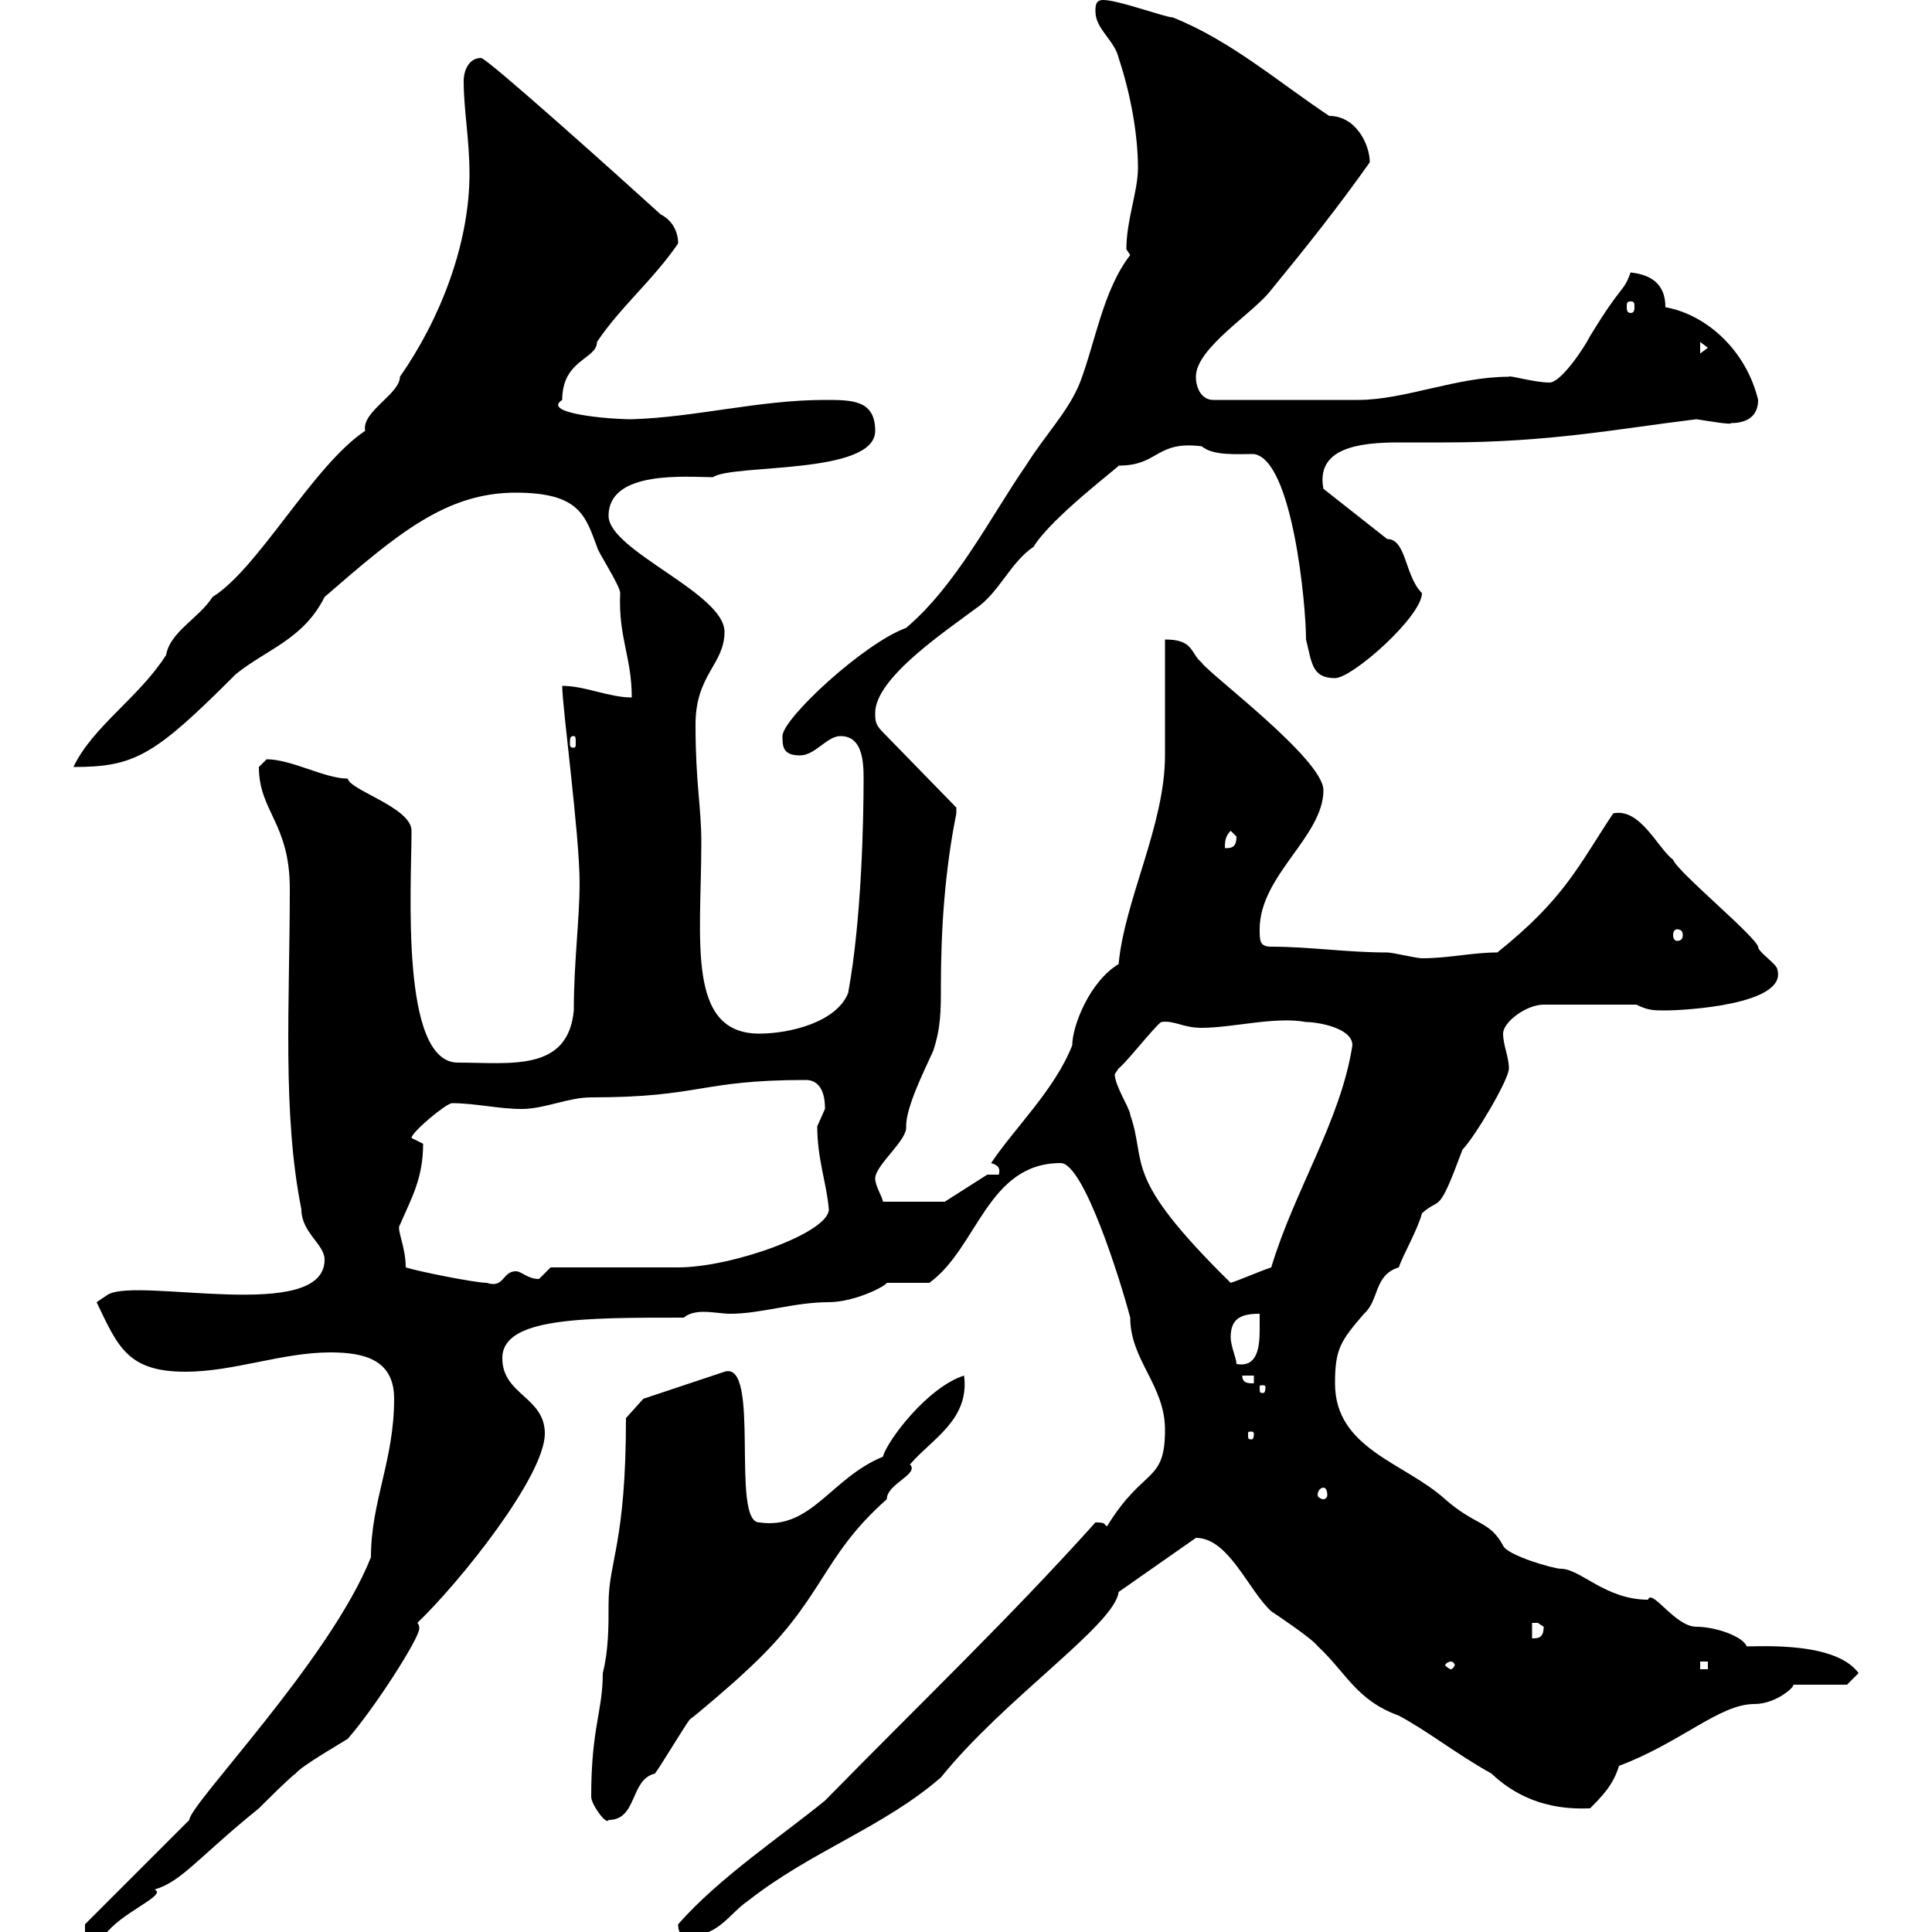 <svg xmlns="http://www.w3.org/2000/svg" xmlns:xlink="http://www.w3.org/1999/xlink" width="300" height="300"><path d="M13.20 298.80L13.20 300.60L16.20 300.60C18.60 297 26.10 294.30 24 293.40C28.20 292.20 30.90 288.30 40.20 280.80C41.40 279.60 45 276 45.90 275.40C46.80 274.20 53.10 270.60 54 270C58.20 265.20 65.10 254.40 65.10 252.90C65.10 252.60 65.10 252.30 64.80 252C71.40 245.70 84.60 229.20 84.60 222.60C84.60 216.90 78 216.60 78 210.90C78 204.60 90.30 204.60 106.20 204.60C106.80 204 108 203.70 109.20 203.70C110.70 203.70 112.20 204 113.40 204C118.20 204 123.30 202.20 128.70 202.20C132.60 202.20 137.40 199.80 137.70 199.20C138.90 199.20 143.10 199.20 144.30 199.20C151.80 193.80 153.30 180.60 164.70 180.60C168.30 180.60 174 198.90 175.50 204.60C175.50 211.20 180.90 215.10 180.90 222C180.90 230.40 177.60 227.70 171.90 237C171.30 236.70 171.90 236.40 170.10 236.40C156.90 251.10 143.40 264 128.10 279.60C121.50 285 111.60 291.60 105.30 298.80C105.30 300.60 106.20 300.60 107.10 300.60C111.60 300.60 113.40 297 116.10 295.20C126 287.40 137.10 283.80 146.10 276C156 263.70 173.10 252.30 173.70 247.20L185.70 238.80C190.80 238.80 193.80 246.90 197.40 250.20C198.30 250.80 203.70 254.40 204.60 255.60C209.10 259.80 210.60 264 217.20 266.40C221.70 268.80 226.20 272.40 231.60 275.40C237.90 281.40 245.10 280.80 246.90 280.80C248.70 279 250.50 277.20 251.40 274.20C261 270.60 267 264.60 272.40 264.60C276 264.60 279 261.60 278.40 261.60L286.80 261.60L288.60 259.80C284.70 254.40 270.90 255.90 271.20 255.60C270.60 254.10 266.40 252.60 263.40 252.60C260.10 252.60 256.50 246.60 255.90 248.40C249.30 248.40 245.40 243.60 242.40 243.60C241.20 243.60 234 241.50 233.40 240C231.30 236.10 229.20 237 224.40 232.80C218.10 227.10 207.30 225 207.30 214.80C207.30 209.40 208.20 208.20 211.80 204C214.20 201.90 213.30 198 217.20 196.80C217.80 195 220.20 190.80 220.80 188.40C223.80 185.70 223.20 189 227.10 178.50C228.90 176.70 234.30 167.70 234.30 165.90C234.30 164.10 233.40 162.30 233.40 160.50C233.40 158.70 237 156 239.70 156L254.10 156C255.90 156.90 256.80 156.90 258.60 156.90C261.60 156.90 277.50 156 276 150.60C276 149.70 273 147.90 273 147C272.40 145.20 260.40 135.30 259.80 133.50C257.40 131.70 254.70 125.40 250.50 126.30C245.10 134.40 243 139.50 232.50 147.90C228.60 147.90 225 148.80 220.80 148.80C219.90 148.80 216.30 147.90 215.40 147.90C209.10 147.90 203.40 147 197.40 147C195.60 147 195.60 146.10 195.60 144.30C195.60 135.90 205.50 129.90 205.50 122.70C205.50 117.90 187.80 104.70 186.60 102.90C184.80 101.40 185.40 99.30 180.90 99.30C180.90 101.70 180.90 114.30 180.90 117.30C180.90 128.10 174.60 139.80 173.70 149.70C169.20 152.40 166.50 159.30 166.50 162.30C163.80 169.20 157.50 175.20 153.90 180.60C154.80 180.90 155.40 181.20 155.10 182.40L153.30 182.40L146.70 186.60L137.10 186.60C137.10 186 135.90 184.20 135.90 183C135.90 180.90 141 177 140.70 174.90C140.70 171.90 143.40 166.50 144.90 163.20C146.10 159.60 146.10 156.90 146.10 153.30C146.10 144.30 146.70 135.30 148.50 126.30C148.50 126.30 148.50 126.30 148.50 125.40L137.10 113.70C135.90 112.50 135.90 111.90 135.90 110.70C135.90 105.30 146.70 98.10 151.50 94.50C155.10 92.10 156.90 87.30 160.50 84.90C163.20 80.40 174 72.30 173.70 72.30C180 72.30 179.40 68.40 186.60 69.30C188.40 70.80 192 70.50 194.70 70.50C200.70 71.40 202.80 93.90 202.80 99.30C203.70 102.90 203.70 105.30 207.30 105.30C210 105.30 220.80 95.70 220.80 92.10C218.10 89.40 218.40 83.70 215.40 83.70L205.50 75.90C204.30 69.60 210.90 68.70 217.20 68.70C220.20 68.70 223.20 68.70 224.40 68.70C240.60 68.70 251.10 66.60 263.40 65.10C265.50 65.40 268.80 66 268.80 65.70C270.60 65.70 273 65.10 273 62.10C271.20 54.60 265.20 48.90 258.60 47.70C258.60 43.50 255.60 42.60 253.20 42.30C252 45.60 252 43.80 246.90 52.20C246 54 242.40 59.40 240.60 59.40C238.20 59.40 234.30 58.20 234.30 58.50C226.20 58.50 218.10 62.10 210.90 62.10C207.60 62.10 202.80 62.10 188.40 62.10C186.60 62.10 185.70 60.30 185.70 58.50C185.70 54 194.70 48.60 197.40 45C202.80 38.40 207.60 32.40 212.70 25.20C212.70 22.50 210.60 18 206.40 18C198.30 12.60 191.10 6.30 182.10 2.70C180.90 2.70 173.70 0 171.30 0C170.10 0 170.10 0.90 170.10 1.80C170.10 4.50 173.10 6.30 173.70 9C175.50 14.40 176.70 20.70 176.70 26.10C176.70 29.70 174.90 34.20 174.90 38.70C174.90 38.70 175.50 39.60 175.50 39.60C171.30 45 170.10 53.10 167.70 59.40C165.90 63.90 162.30 67.50 159.30 72.30C153.90 80.10 148.50 90.90 140.70 97.50C134.10 99.90 121.50 111.60 121.50 114.30C121.50 115.80 121.50 117.30 124.20 117.30C126.60 117.30 128.40 114.30 130.50 114.30C133.80 114.30 134.10 117.90 134.10 120.90C134.10 127.20 133.80 142.80 131.70 154.20C129.90 158.70 122.70 160.50 117.90 160.50C106.50 160.50 108.90 145.80 108.90 130.80C108.90 125.10 108 121.80 108 112.50C108 104.70 112.50 103.20 112.50 98.10C112.50 92.10 94.50 85.50 94.50 80.10C94.50 72.90 106.80 74.10 110.70 74.10C113.70 72 135.90 73.80 135.90 66.90C135.90 62.10 132.30 62.10 128.10 62.10C117.90 62.10 108 64.80 98.10 65.10C94.50 65.10 84 64.20 87.30 62.10C87.30 55.80 92.70 55.80 92.70 53.10C96.30 47.70 101.40 43.50 105.30 37.80C105.30 36 104.40 34.20 102.60 33.30C96 27.30 75.60 9 74.70 9C72.90 9 72 10.80 72 12.60C72 17.10 72.90 21.60 72.90 27C72.90 37.80 68.40 49.50 62.10 58.50C62.10 61.20 56.10 63.90 56.70 66.90C48.60 72.30 40.20 88.20 33 92.70C30.90 96 26.40 98.10 25.80 101.70C21.60 108.30 14.40 112.80 11.40 119.10C21 119.10 24 117.30 36.60 104.70C41.40 100.80 47.10 99.30 50.40 92.70C61.80 82.80 69.30 76.50 80.10 76.50C90 76.50 90.90 80.10 92.70 84.90C92.70 85.50 96.30 90.90 96.30 92.10C96 99 98.10 102 98.10 108.30C94.50 108.30 90.90 106.50 87.30 106.50C87.30 109.80 90 129.60 90 137.10C90 142.80 89.10 149.40 89.10 156.90C88.20 166.50 79.20 165 71.10 165C62.10 165 63.90 137.70 63.90 129C63.90 125.40 54.30 122.70 54 120.90C50.40 120.90 45.30 117.90 41.40 117.90C41.40 117.90 40.20 119.10 40.20 119.10C40.20 126 45 127.80 45 138C45 155.70 43.80 172.80 46.80 187.80C46.80 191.40 50.40 193.20 50.40 195.60C50.40 205.50 21.60 198.30 16.80 201L15 202.20C18.30 209.10 19.80 213 28.80 213C36.30 213 43.80 210 51.30 210C56.70 210 61.20 211.20 61.20 217.20C61.20 226.80 57.60 233.10 57.60 241.80C51.30 257.70 29.40 280.20 29.40 282.60C27 285 16.20 295.80 13.20 298.80ZM91.80 279C91.80 280.20 94.20 283.50 94.50 282.60C99 282.60 97.80 276.30 101.70 275.40C102.60 274.20 106.20 268.20 107.10 267C108 266.40 114.30 261 115.50 259.80C128.10 248.40 127.20 242.10 137.70 232.80C137.70 230.40 142.80 228.90 141.30 227.40C144.60 223.50 150.60 220.50 149.70 213.60C144 215.40 137.70 223.80 137.10 226.20C129 229.50 126 237.60 117.90 236.40C113.40 236.40 118.20 211.20 112.50 213L99.90 217.20L97.20 220.20C97.20 239.70 94.50 242.40 94.50 249C94.50 252.60 94.50 256.20 93.60 259.80C93.60 265.80 91.80 268.20 91.80 279ZM225.30 258C225.60 258 225.90 258.30 225.90 258.60C225.90 258.60 225.60 259.20 225.30 259.20C225 259.20 224.40 258.60 224.40 258.60C224.40 258.30 225 258 225.30 258ZM264 258L265.20 258L265.20 259.20L264 259.20ZM237.90 252C237.90 252 237.90 252 238.80 252C238.80 252 239.70 252.60 239.70 252.60C239.70 254.40 238.80 254.40 237.90 254.40ZM205.50 231C205.80 231 206.10 231.30 206.10 232.20C206.10 232.50 205.80 232.80 205.50 232.80C205.20 232.80 204.60 232.50 204.60 232.20C204.60 231.30 205.20 231 205.50 231ZM194.70 222.60C194.70 223.50 194.40 223.50 194.40 223.50C193.80 223.50 193.80 223.50 193.80 222.60C193.80 222.30 193.80 222.30 194.40 222.30C194.40 222.30 194.70 222.30 194.70 222.60ZM196.50 215.40C196.50 216.30 196.20 216.30 196.20 216.30C195.60 216.30 195.60 216.30 195.60 215.40C195.60 215.10 195.60 215.10 196.20 215.10C196.20 215.10 196.50 215.10 196.50 215.40ZM192.90 213.60L194.70 213.60L194.70 214.80C193.80 214.80 192.90 214.80 192.90 213.60ZM191.10 207.60C191.10 204.60 192.90 204 195.60 204C195.60 204.60 195.60 205.50 195.60 206.40C195.60 209.10 195.30 212.40 192 211.80C192 210.90 191.10 209.10 191.10 207.60ZM63 196.80C63 193.50 61.50 190.80 62.10 190.20C63.90 186 65.70 183 65.70 177.60C65.70 177.60 63.90 176.70 63.90 176.70C63.90 175.80 69.30 171.30 70.20 171.30C73.80 171.30 77.40 172.20 81 172.20C84.60 172.20 88.20 170.40 91.80 170.40C108.90 170.40 108.60 167.70 125.10 167.70C128.10 167.70 128.10 171.30 128.10 172.20C128.10 172.20 126.90 174.90 126.90 174.90C126.90 180 128.40 183.90 128.70 187.80C128.70 191.40 113.70 196.80 105.30 196.80C102.60 196.80 88.20 196.80 85.50 196.80C85.50 196.80 83.70 198.60 83.70 198.60C81.90 198.60 81 197.40 80.10 197.40C78 197.40 78.30 200.10 75.60 199.20C73.80 199.20 64.80 197.40 63 196.80ZM173.10 166.80C173.10 166.80 173.70 165.90 173.70 165.90C174.90 165 179.10 159.60 180.30 158.70C182.40 158.40 183.60 159.60 186.60 159.60C191.40 159.60 198 157.80 202.80 158.70C204.60 158.70 210 159.60 210 162.30C208.20 174 201 184.80 197.40 196.80C195.60 197.40 192.90 198.60 191.10 199.20C174 182.40 178.20 180.90 175.50 173.10C175.50 172.20 173.10 168.60 173.10 166.80ZM260.40 144.30C261 144.30 261.30 144.60 261.30 145.20C261.30 145.80 261 146.10 260.40 146.10C260.10 146.10 259.80 145.80 259.80 145.20C259.80 144.60 260.10 144.30 260.40 144.30ZM191.10 129C191.10 129 192 129.90 192 129.90C192 131.70 191.10 131.70 190.20 131.70C190.20 130.80 190.20 129.90 191.10 129ZM89.10 114.30C89.40 114.30 89.40 114.60 89.40 115.50C89.40 115.80 89.40 116.10 89.10 116.10C88.50 116.10 88.50 115.80 88.50 115.50C88.50 114.60 88.50 114.30 89.10 114.30ZM264 53.10L265.20 54L264 54.90ZM253.20 46.80C253.80 46.80 253.80 47.10 253.80 47.70C253.80 48 253.80 48.60 253.20 48.60C252.60 48.60 252.60 48 252.60 47.70C252.60 47.10 252.60 46.80 253.20 46.80Z"/></svg>